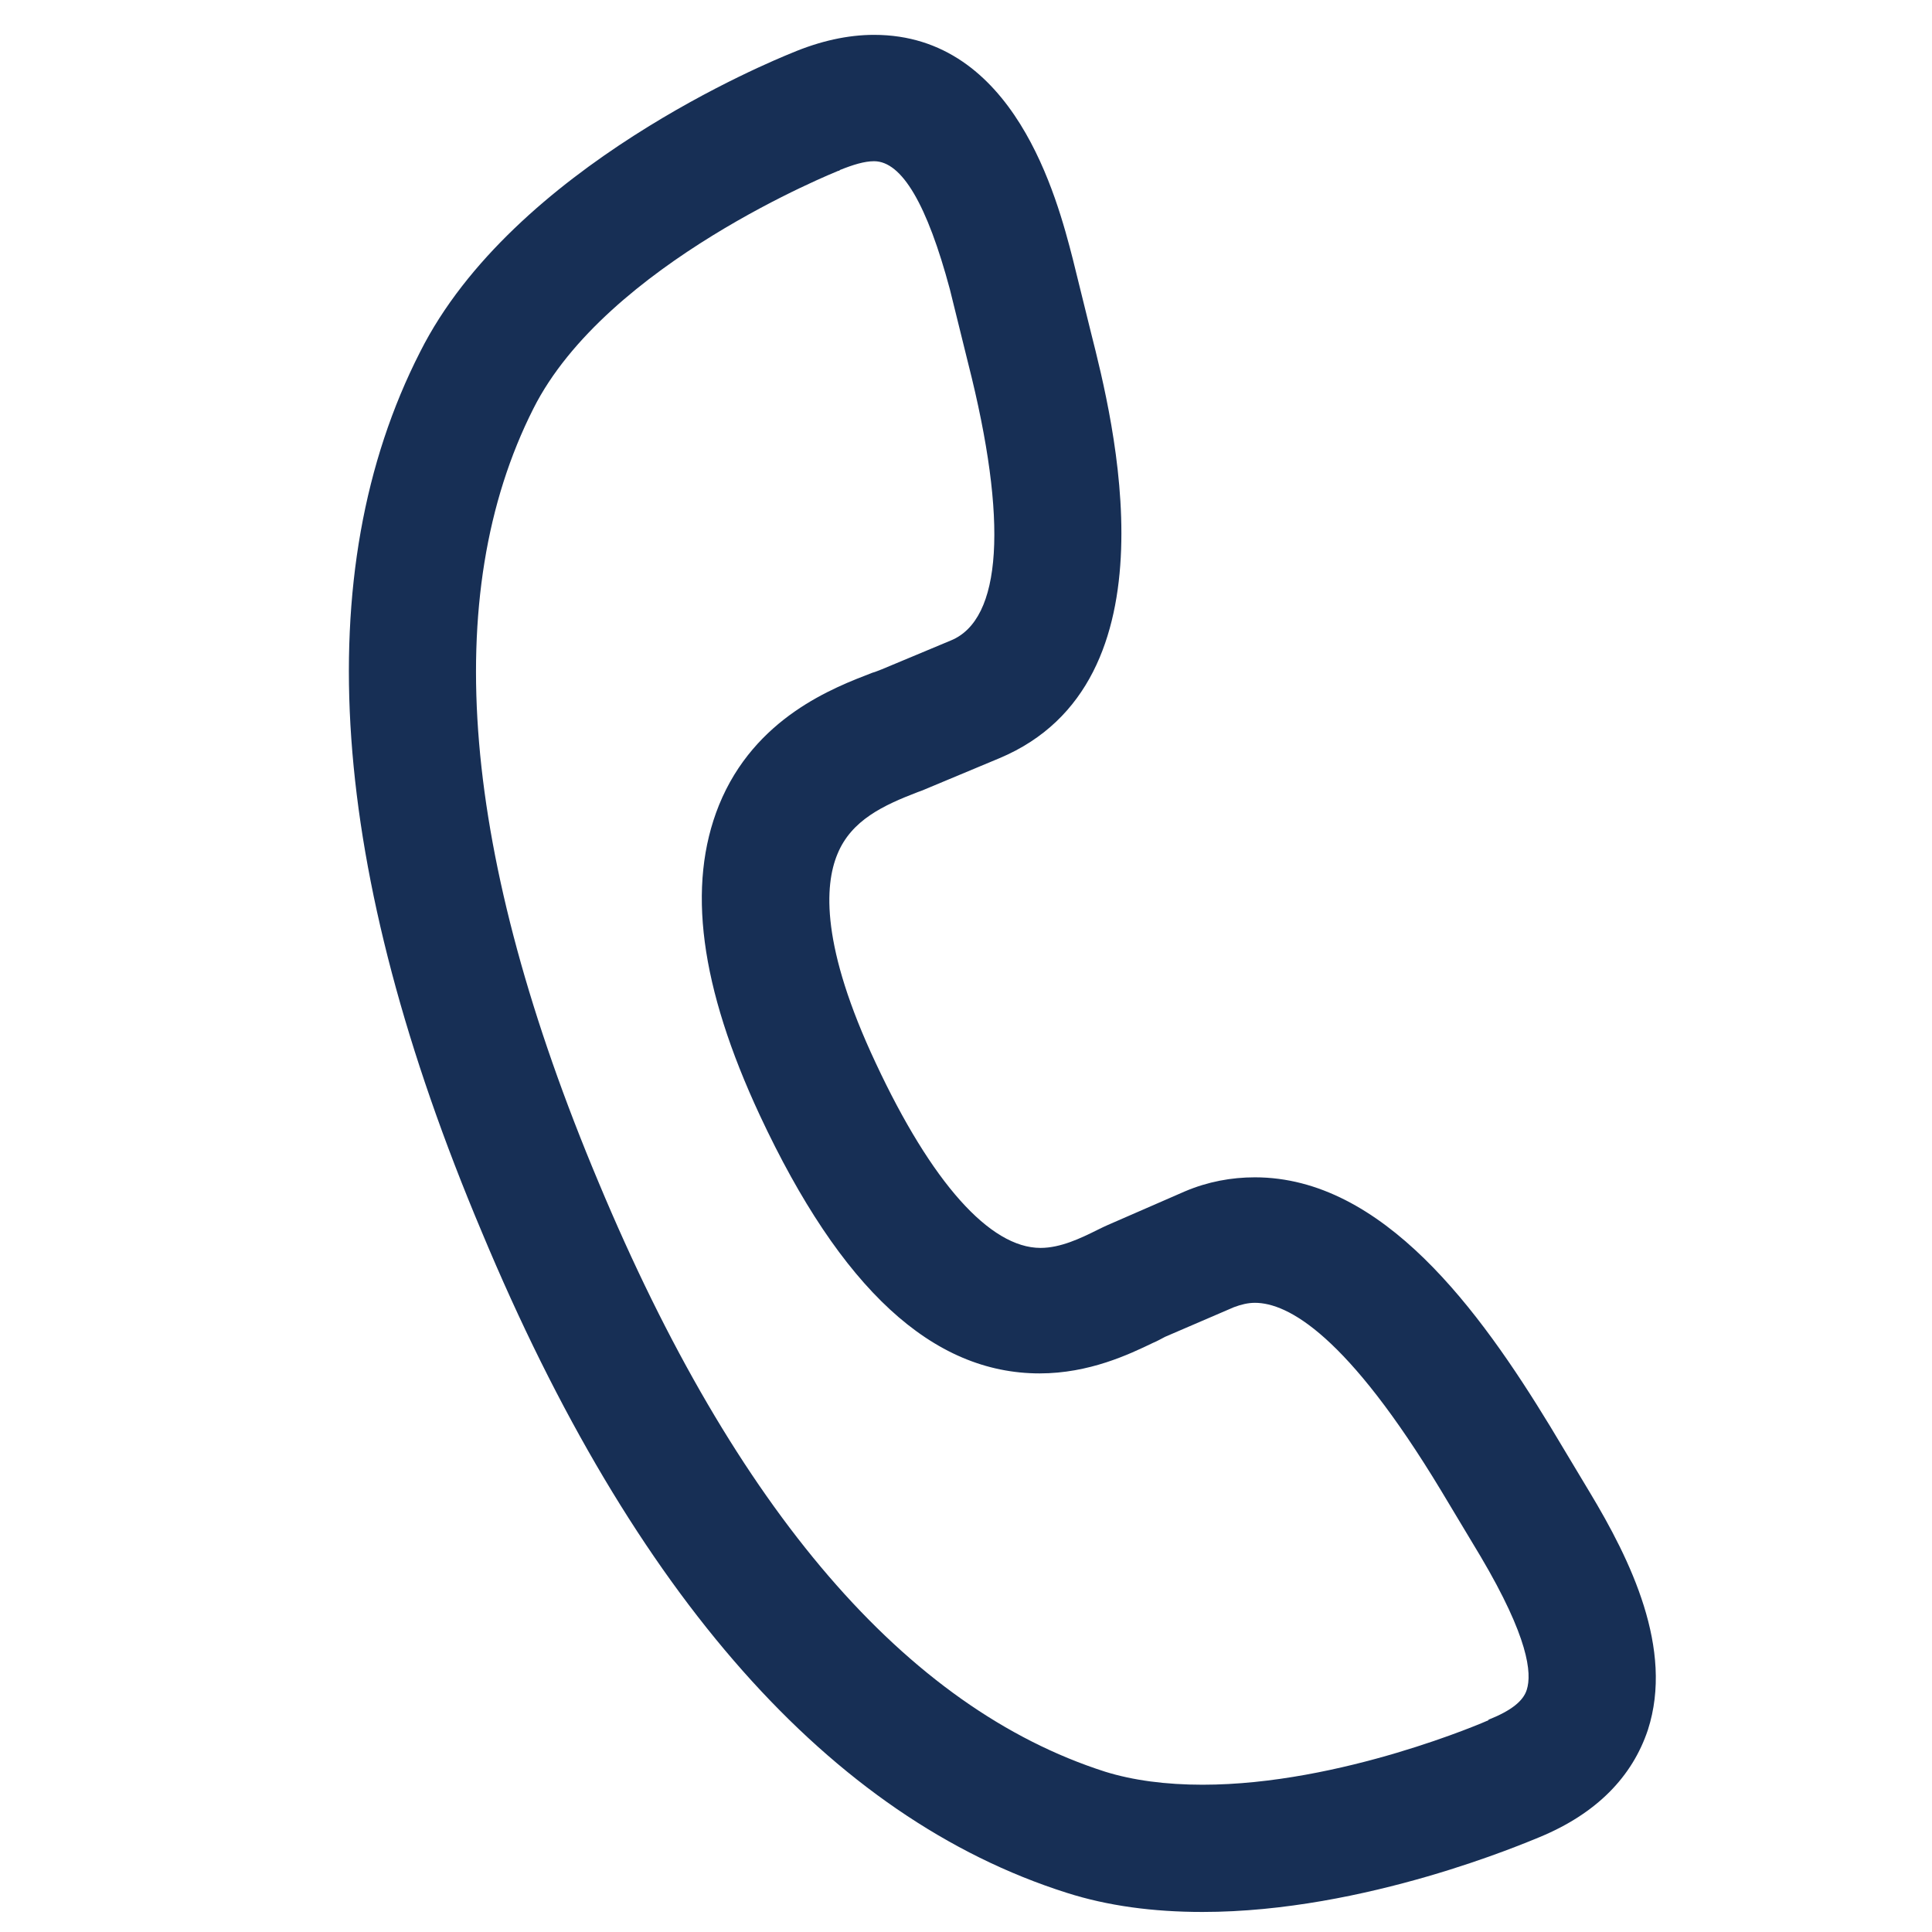 <?xml version="1.0" encoding="utf-8"?>
<!-- Generator: Adobe Illustrator 19.0.0, SVG Export Plug-In . SVG Version: 6.00 Build 0)  -->
<svg version="1.1" id="Capa_1" xmlns="http://www.w3.org/2000/svg" xmlns:xlink="http://www.w3.org/1999/xlink" x="0px" y="0px"
	 viewBox="-138 140.3 221.7 221.7" style="enable-background:new -138 140.3 221.7 221.7;" xml:space="preserve">
<style type="text/css">
	.st0{fill:#172F55;}
</style>
<path class="st0" d="M44.4,311.5l-4.5-7.5c-8.1-13.3-19.2-28.6-33.9-28.6c-2.7,0-5.4,0.5-8,1.6l-7.8,3.4c-0.7,0.3-1.4,0.6-2.2,1
	c-2,1-4.3,2.1-6.6,2.1c-5.8,0-12.5-7.5-18.9-21.2c-6.3-13.4-5.9-20.4-4.4-24c1.6-3.9,5.3-5.6,9.2-7.1c0.6-0.2,1-0.4,1.5-0.6l7.9-3.3
	c20.7-8.7,13-38.9,10.5-48.8l-2.1-8.5c-1.8-7-6.7-25.7-22.8-25.7c-3,0-6.2,0.7-9.5,2.1c-2.2,0.9-31.9,13-42.6,34.3
	c-12.9,25.3-10.5,59.3,7.1,101c17.4,41.7,40,67.2,67.1,75.8c4.7,1.5,9.9,2.2,15.6,2.2c0,0,0,0,0,0c18.7,0,37.2-8,38.7-8.6
	c6.5-2.7,10.6-6.9,12.4-12.3C54.1,329.5,49.1,319.3,44.4,311.5z M37.2,334.2c-0.4,1.3-1.8,2.4-4.3,3.4c0,0-0.1,0-0.1,0.1
	c-0.2,0.1-16.9,7.4-32.8,7.4c-4.2,0-8-0.5-11.2-1.5c-22.8-7.3-42.4-30-58.1-67.6c-15.8-37.6-18.3-67.4-7.5-88.8
	c8.4-16.7,34.8-27.2,35-27.3c0.1,0,0.1,0,0.2-0.1c1.5-0.6,2.8-1,3.9-1c3.2,0,6.1,5,8.7,14.7l2.1,8.5c4.6,18.1,3.9,29.4-2,31.8
	l-7.9,3.3c-0.3,0.1-0.7,0.3-1.1,0.4c-4.4,1.7-13.5,5.1-17.6,15.2c-3.7,9.2-2.2,20.8,4.7,35.6c9.3,19.9,19.8,29.6,32.1,29.6
	c5.7,0,10.3-2.2,13-3.5c0.5-0.2,1-0.5,1.4-0.7l7.9-3.4c0.8-0.3,1.6-0.5,2.4-0.5c3.8,0,10.6,3.7,21.4,21.6l4.5,7.5
	C37.4,328.2,37.8,332.3,37.2,334.2z"/>
</svg>
